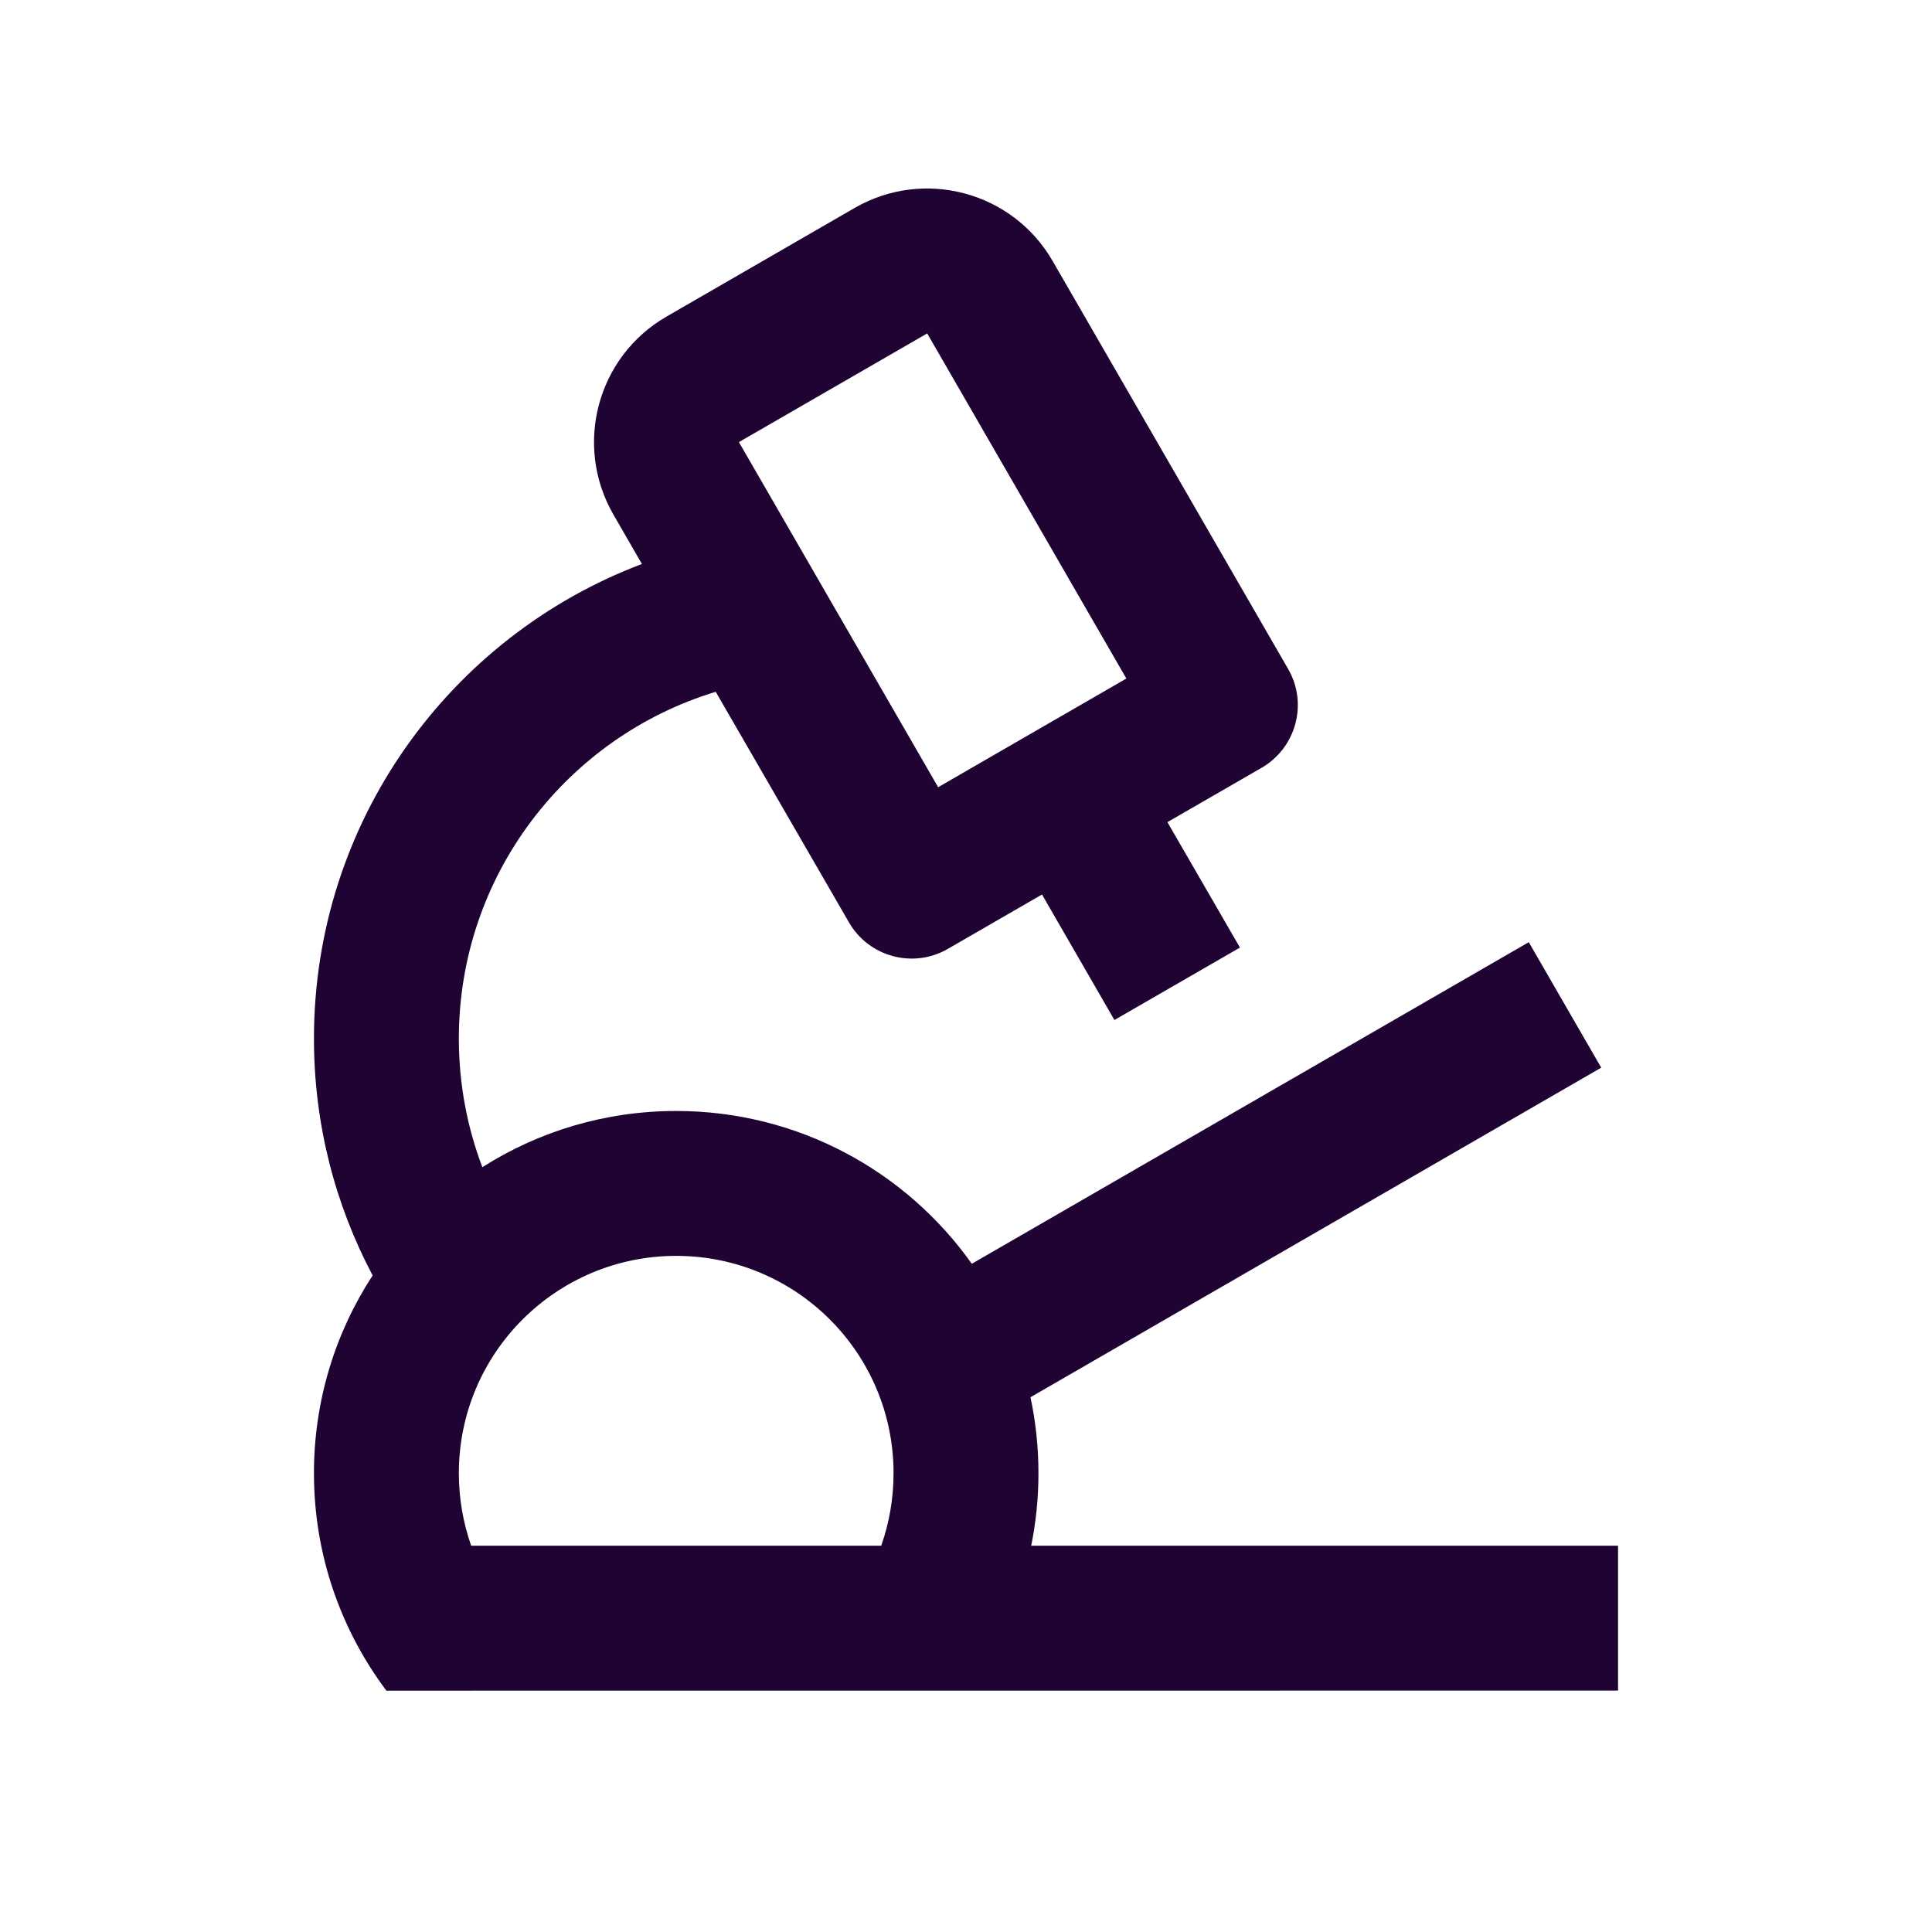 <svg width="24" height="24" viewBox="0 0 24 24" fill="none" xmlns="http://www.w3.org/2000/svg">
<path d="M13.076 3.242L16.001 8.309C16.25 8.738 16.102 9.289 15.672 9.538L14.502 10.213L15.403 11.771L13.844 12.671L12.944 11.112L11.775 11.787C11.345 12.036 10.794 11.888 10.546 11.458L8.891 8.594C7.045 9.154 5.7 10.871 5.7 12.901C5.7 13.463 5.803 14.002 5.992 14.499C6.69 14.056 7.514 13.801 8.4 13.801C9.915 13.801 11.257 14.55 12.072 15.699L18.991 11.704L19.891 13.263L12.801 17.357C12.866 17.661 12.9 17.978 12.9 18.301C12.9 18.61 12.869 18.91 12.81 19.201H20.1V21.001L4.8 21.002C4.235 20.249 3.9 19.314 3.9 18.301C3.9 17.395 4.168 16.55 4.629 15.844C4.164 14.966 3.9 13.965 3.9 12.901C3.9 10.205 5.593 7.905 7.974 7.006L7.62 6.392C7.124 5.531 7.418 4.43 8.279 3.933L10.617 2.583C11.479 2.086 12.579 2.381 13.076 3.242ZM8.4 15.601C6.909 15.601 5.7 16.809 5.7 18.301C5.7 18.616 5.754 18.919 5.853 19.201H10.947C11.046 18.919 11.1 18.616 11.1 18.301C11.1 16.809 9.891 15.601 8.4 15.601ZM11.518 4.142L9.179 5.492L11.654 9.779L13.992 8.429L11.518 4.142Z" fill="#1F0433"/>
</svg>
